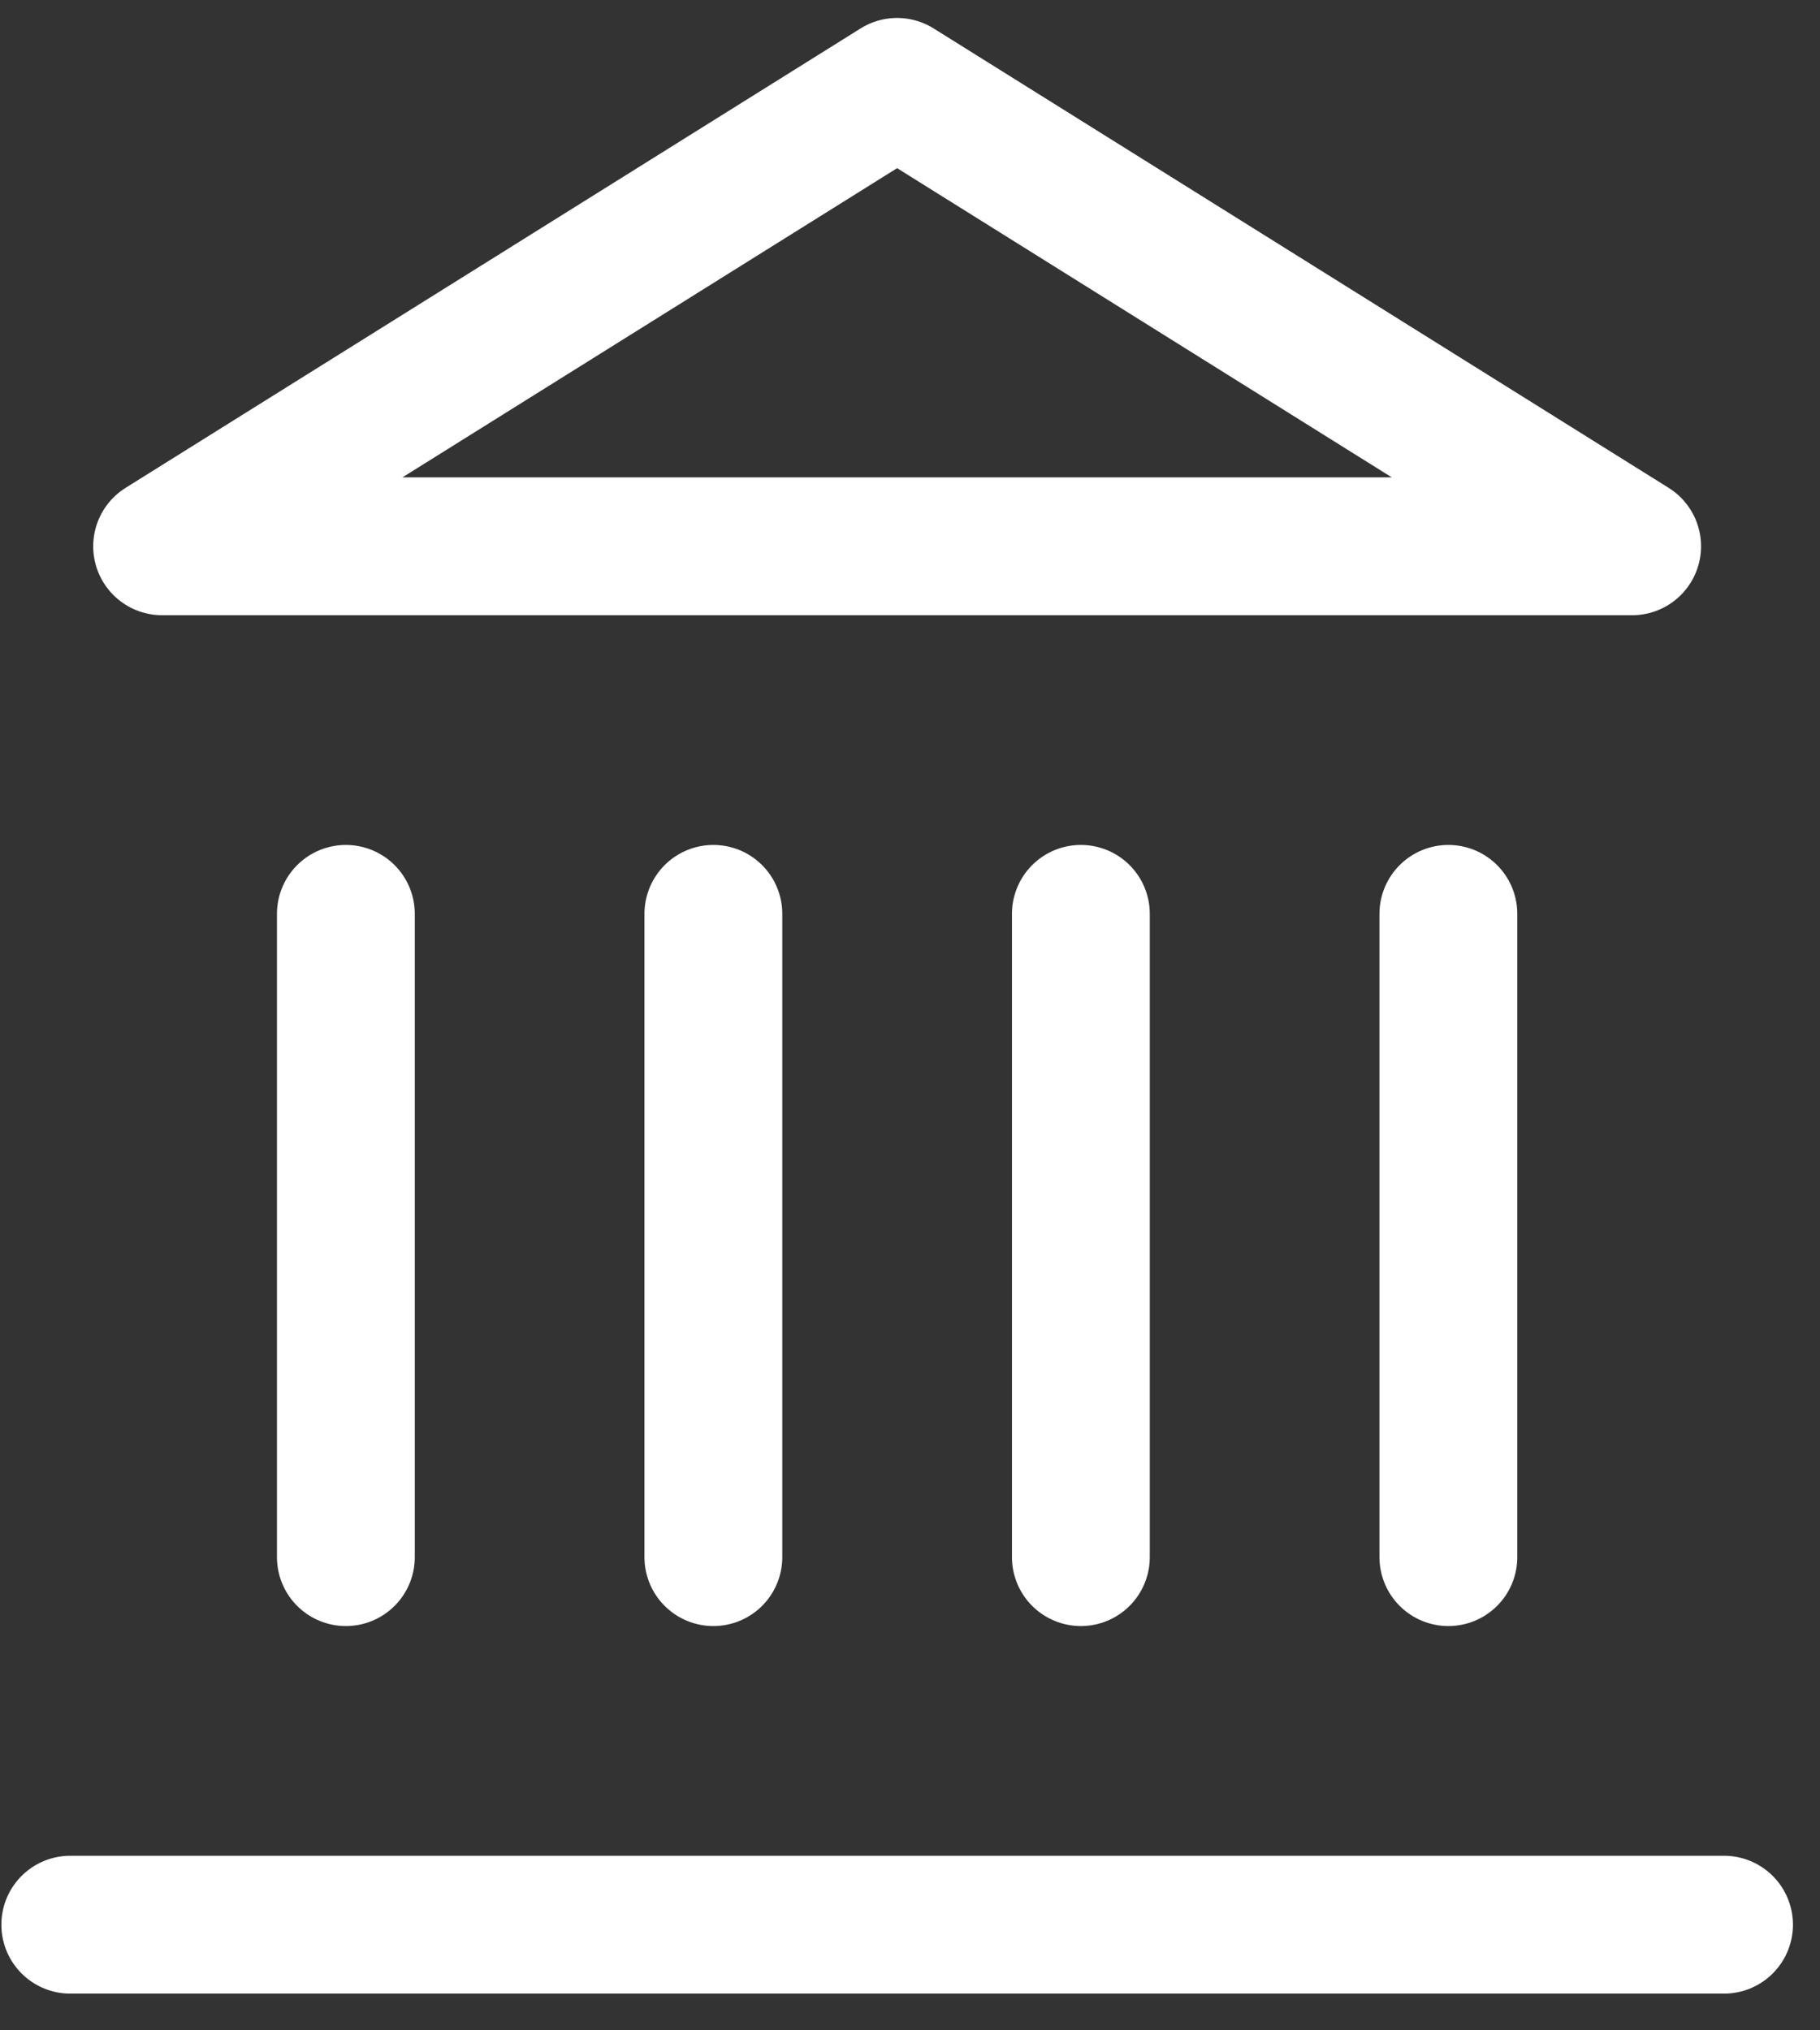 <svg width="26" height="29" viewBox="0 0 26 29" fill="none" xmlns="http://www.w3.org/2000/svg">
<rect x="0" y="0" width="26" height="29" fill="#333333" stroke="none"/>
<path d="M1.004 27.491H24.629M4.941 22.241V13.053M10.191 22.241V13.053M15.441 22.241V13.053M20.691 22.241V13.053M12.816 1.241L23.316 7.803H2.316L12.816 1.241Z" stroke="white" stroke-width="1.969" stroke-linecap="round" stroke-linejoin="round"/>
</svg>
